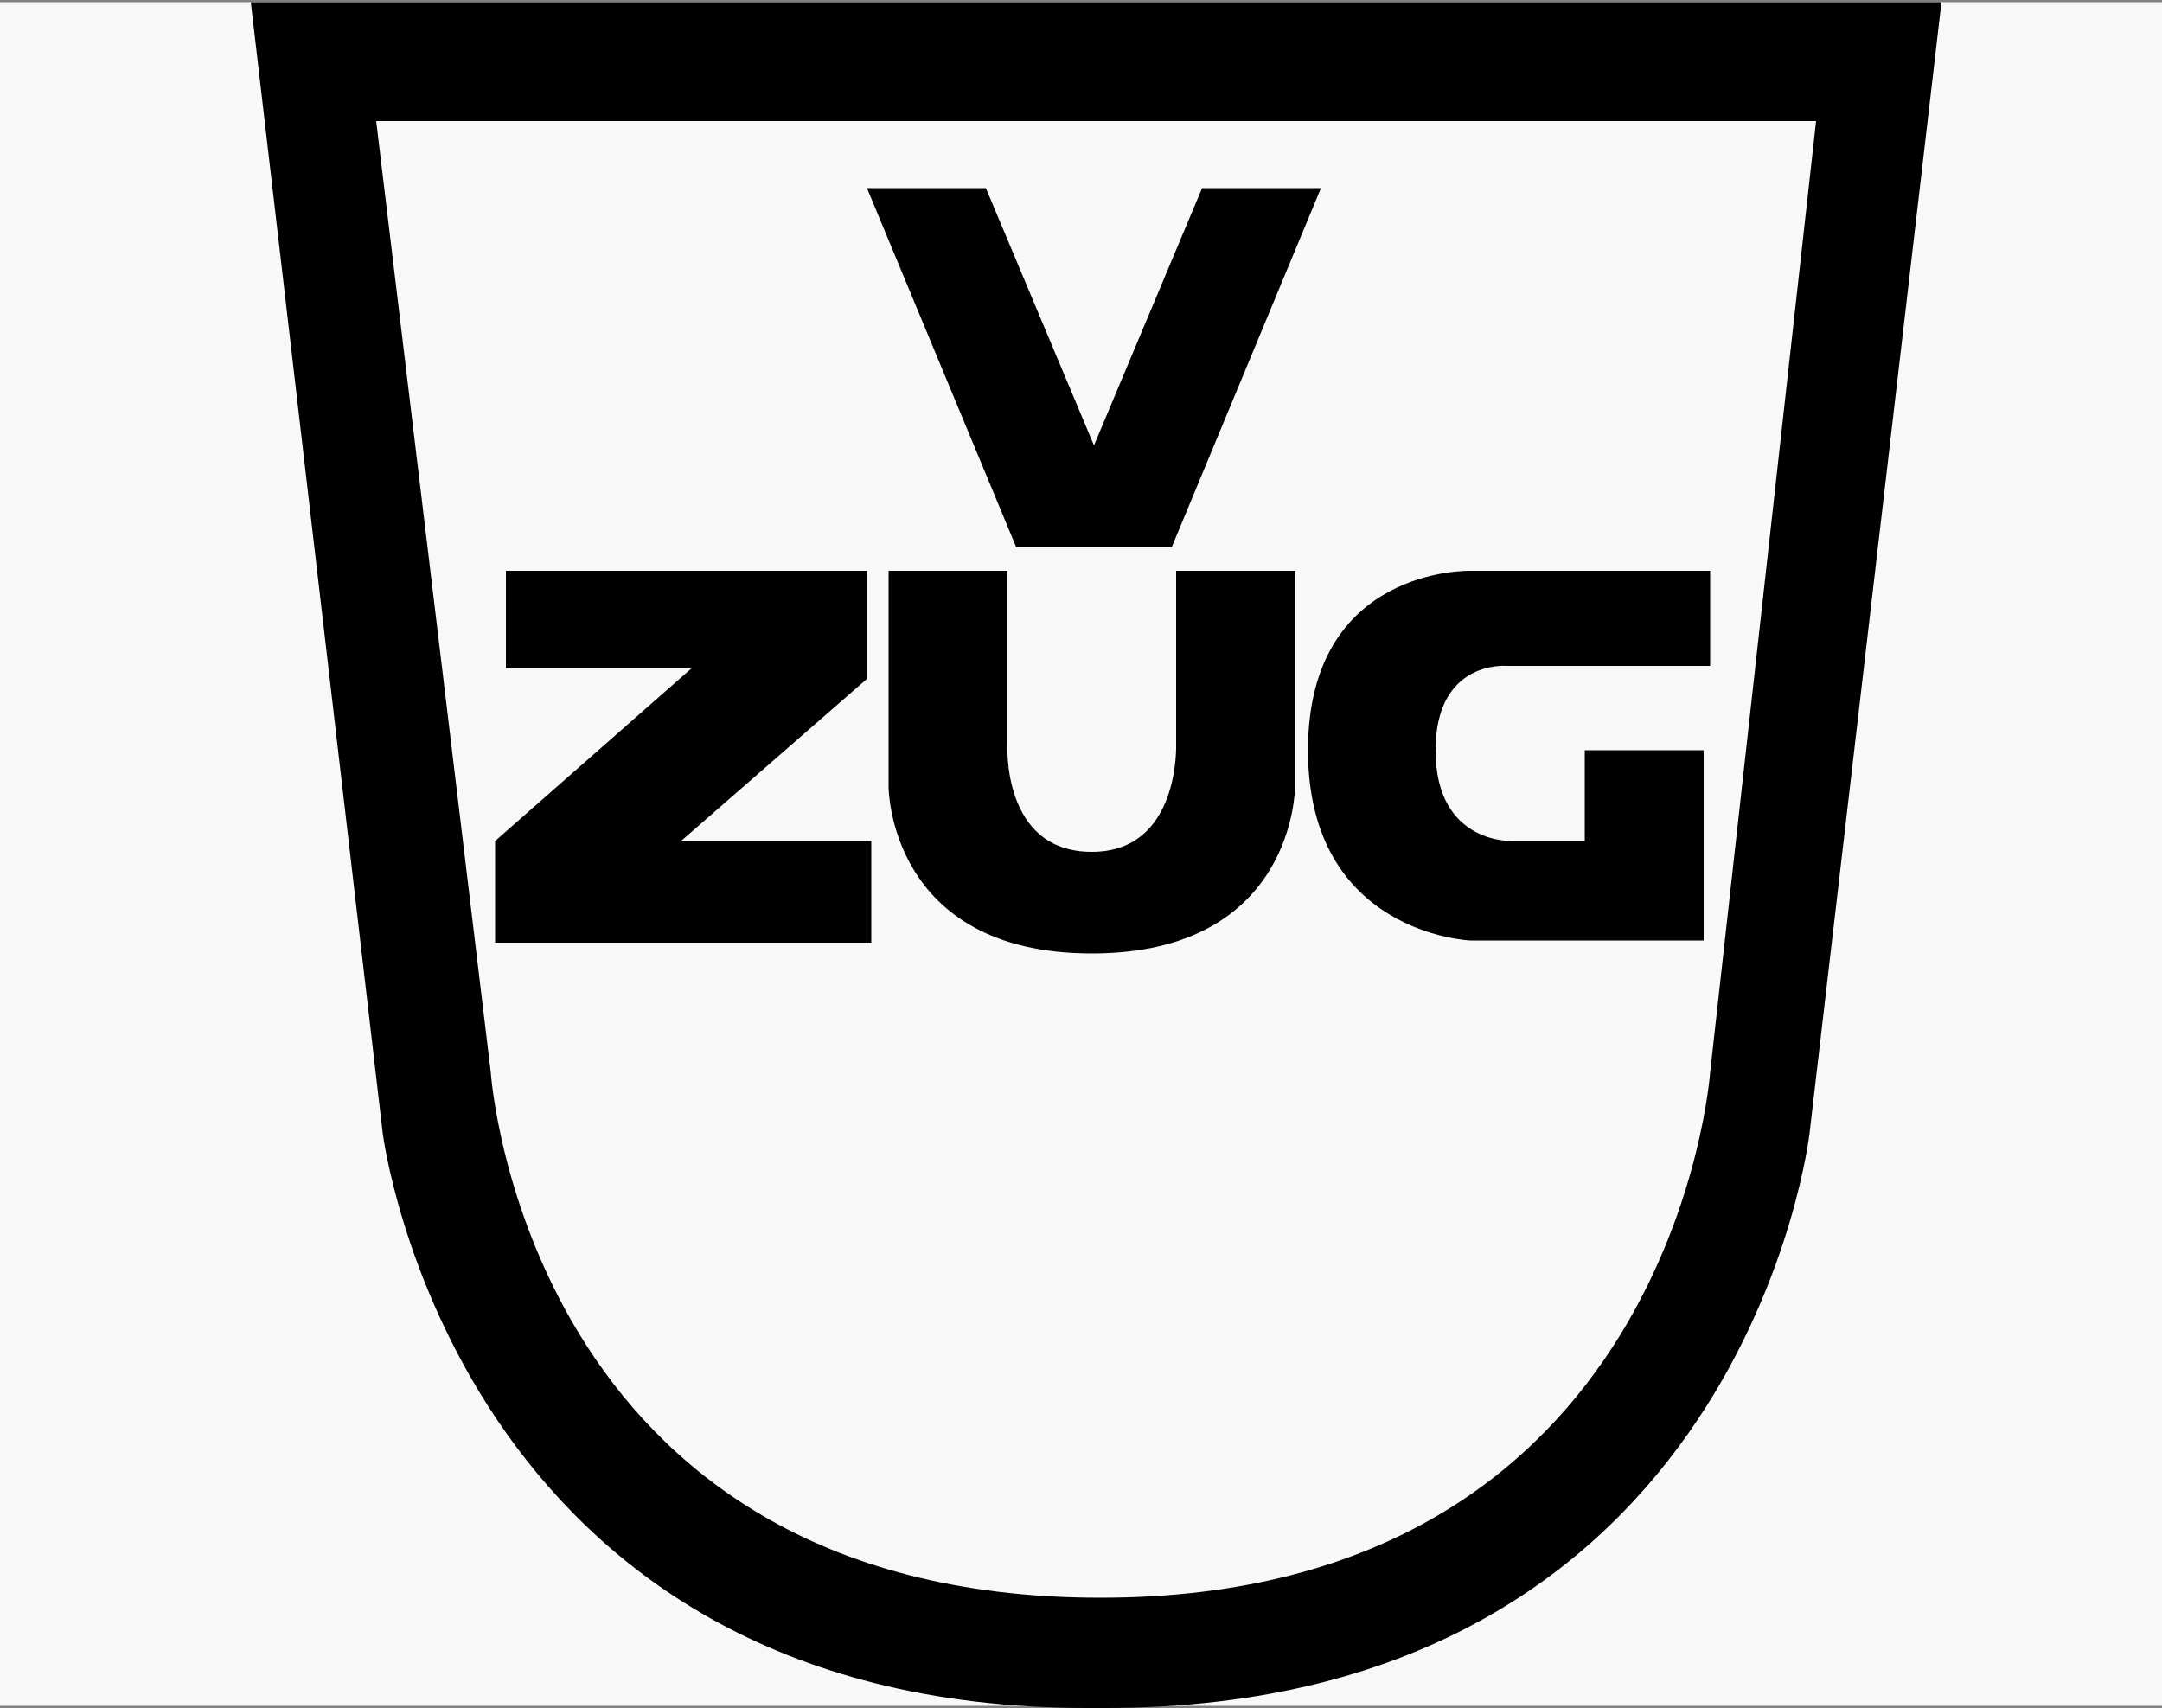 <svg version="1.1" id="Layer_1" xmlns="http://www.w3.org/2000/svg" x="0" y="0" viewBox="-176.5 357 100 79" xml:space="preserve"><rect x="-176.5" y="357" width="100" height="79" fill="#808080" stroke="none"/><path fill="#f8f8f8" d="M-176.5 357.1h100v78.8h-100z"/><linearGradient id="SVGID_1_" gradientUnits="userSpaceOnUse" x1="-87.887" y1="-3.945" x2="-64.06" y2="37.325" gradientTransform="matrix(1.955 0 0 -1.955 19.329 418.698)"><stop offset=".005"/><stop offset="1"/></linearGradient><path d="M-164.9 357.1l6.1 52.3s3.3 26.6 32.6 26.6h.8c29.6 0 32.6-26.6 32.6-26.6l6.1-52.3h-78.2zm67.5 49.5s-1.7 24.3-28.2 24.3c-26.6 0-28.2-24.3-28.2-24.3l-5.3-44h66.6l-4.9 44zm-23.5-40.9h5.5l-6.9 16.6h-7.2l-6.9-16.6h5.5l5 11.9 5-11.9zm-32.1 17.7h16.6v5l-8.6 7.5h8.8v4.7h-17.4v-4.7l9.1-8h-8.6v-4.5h.1zm30.9 0h5.5v10s0 7.7-9.4 7.7-9.4-7.7-9.4-7.7v-10h5.5v8s-.3 5 3.9 5c4.1 0 3.9-5 3.9-5v-8zm24.4 4.4h-9.1s-3.3-.3-3.3 3.9c0 4.4 3.6 4.2 3.6 4.2h3.3v-4.2h5.5v8.8h-10.8s-7.5-.3-7.5-8.8 7.5-8.3 7.5-8.3h11.1v4.4h-.3z" fill="url(#SVGID_1_)"/></svg>
